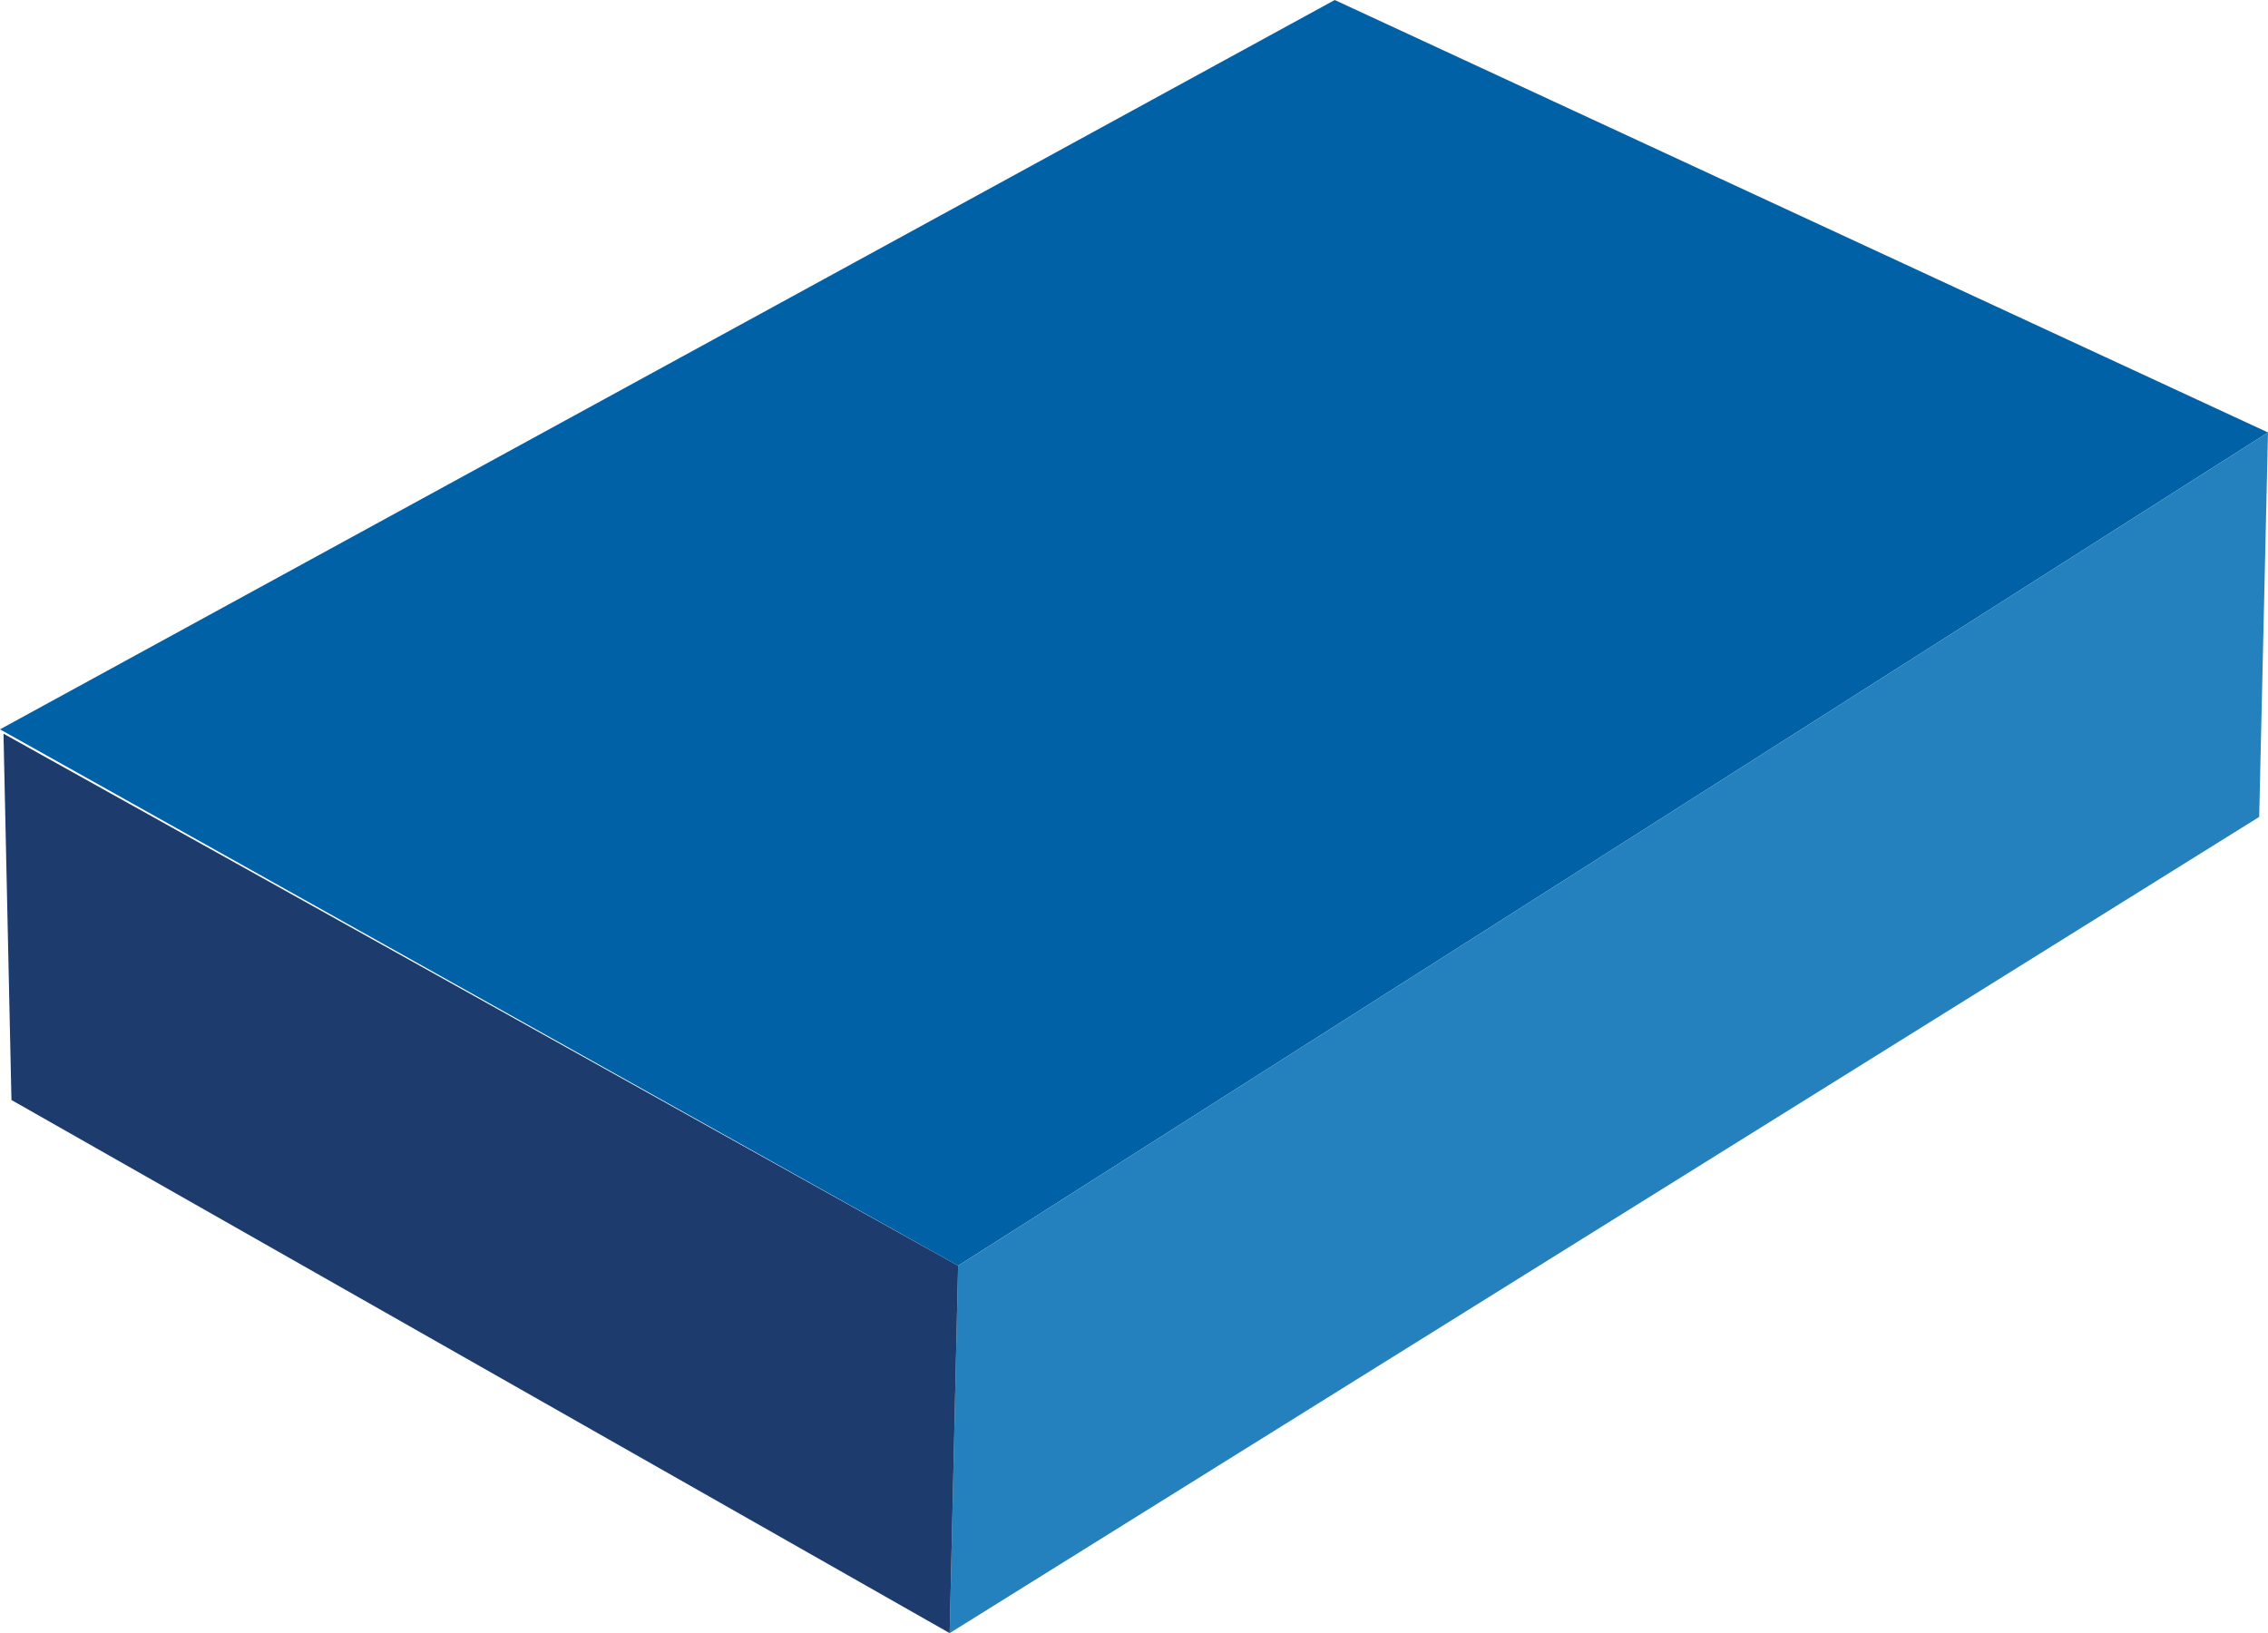 <svg xmlns="http://www.w3.org/2000/svg" width="66.349" height="47.775" viewBox="0 0 66.349 47.775"><title>Asset 9</title><g id="Layer_2" data-name="Layer 2"><g id="elements"><polygon points="0 21.336 28.029 37.027 66.349 12.651 39.047 0 0 21.336" fill="#0161a7"/><polygon points="27.782 47.775 28.029 37.027 66.349 12.651 66.091 23.898 27.782 47.775" fill="#2581be"/><polygon points="0.335 32.179 0.102 21.463 28.029 37.027 27.782 47.775 0.335 32.179" fill="#1d3b6c"/></g></g></svg>